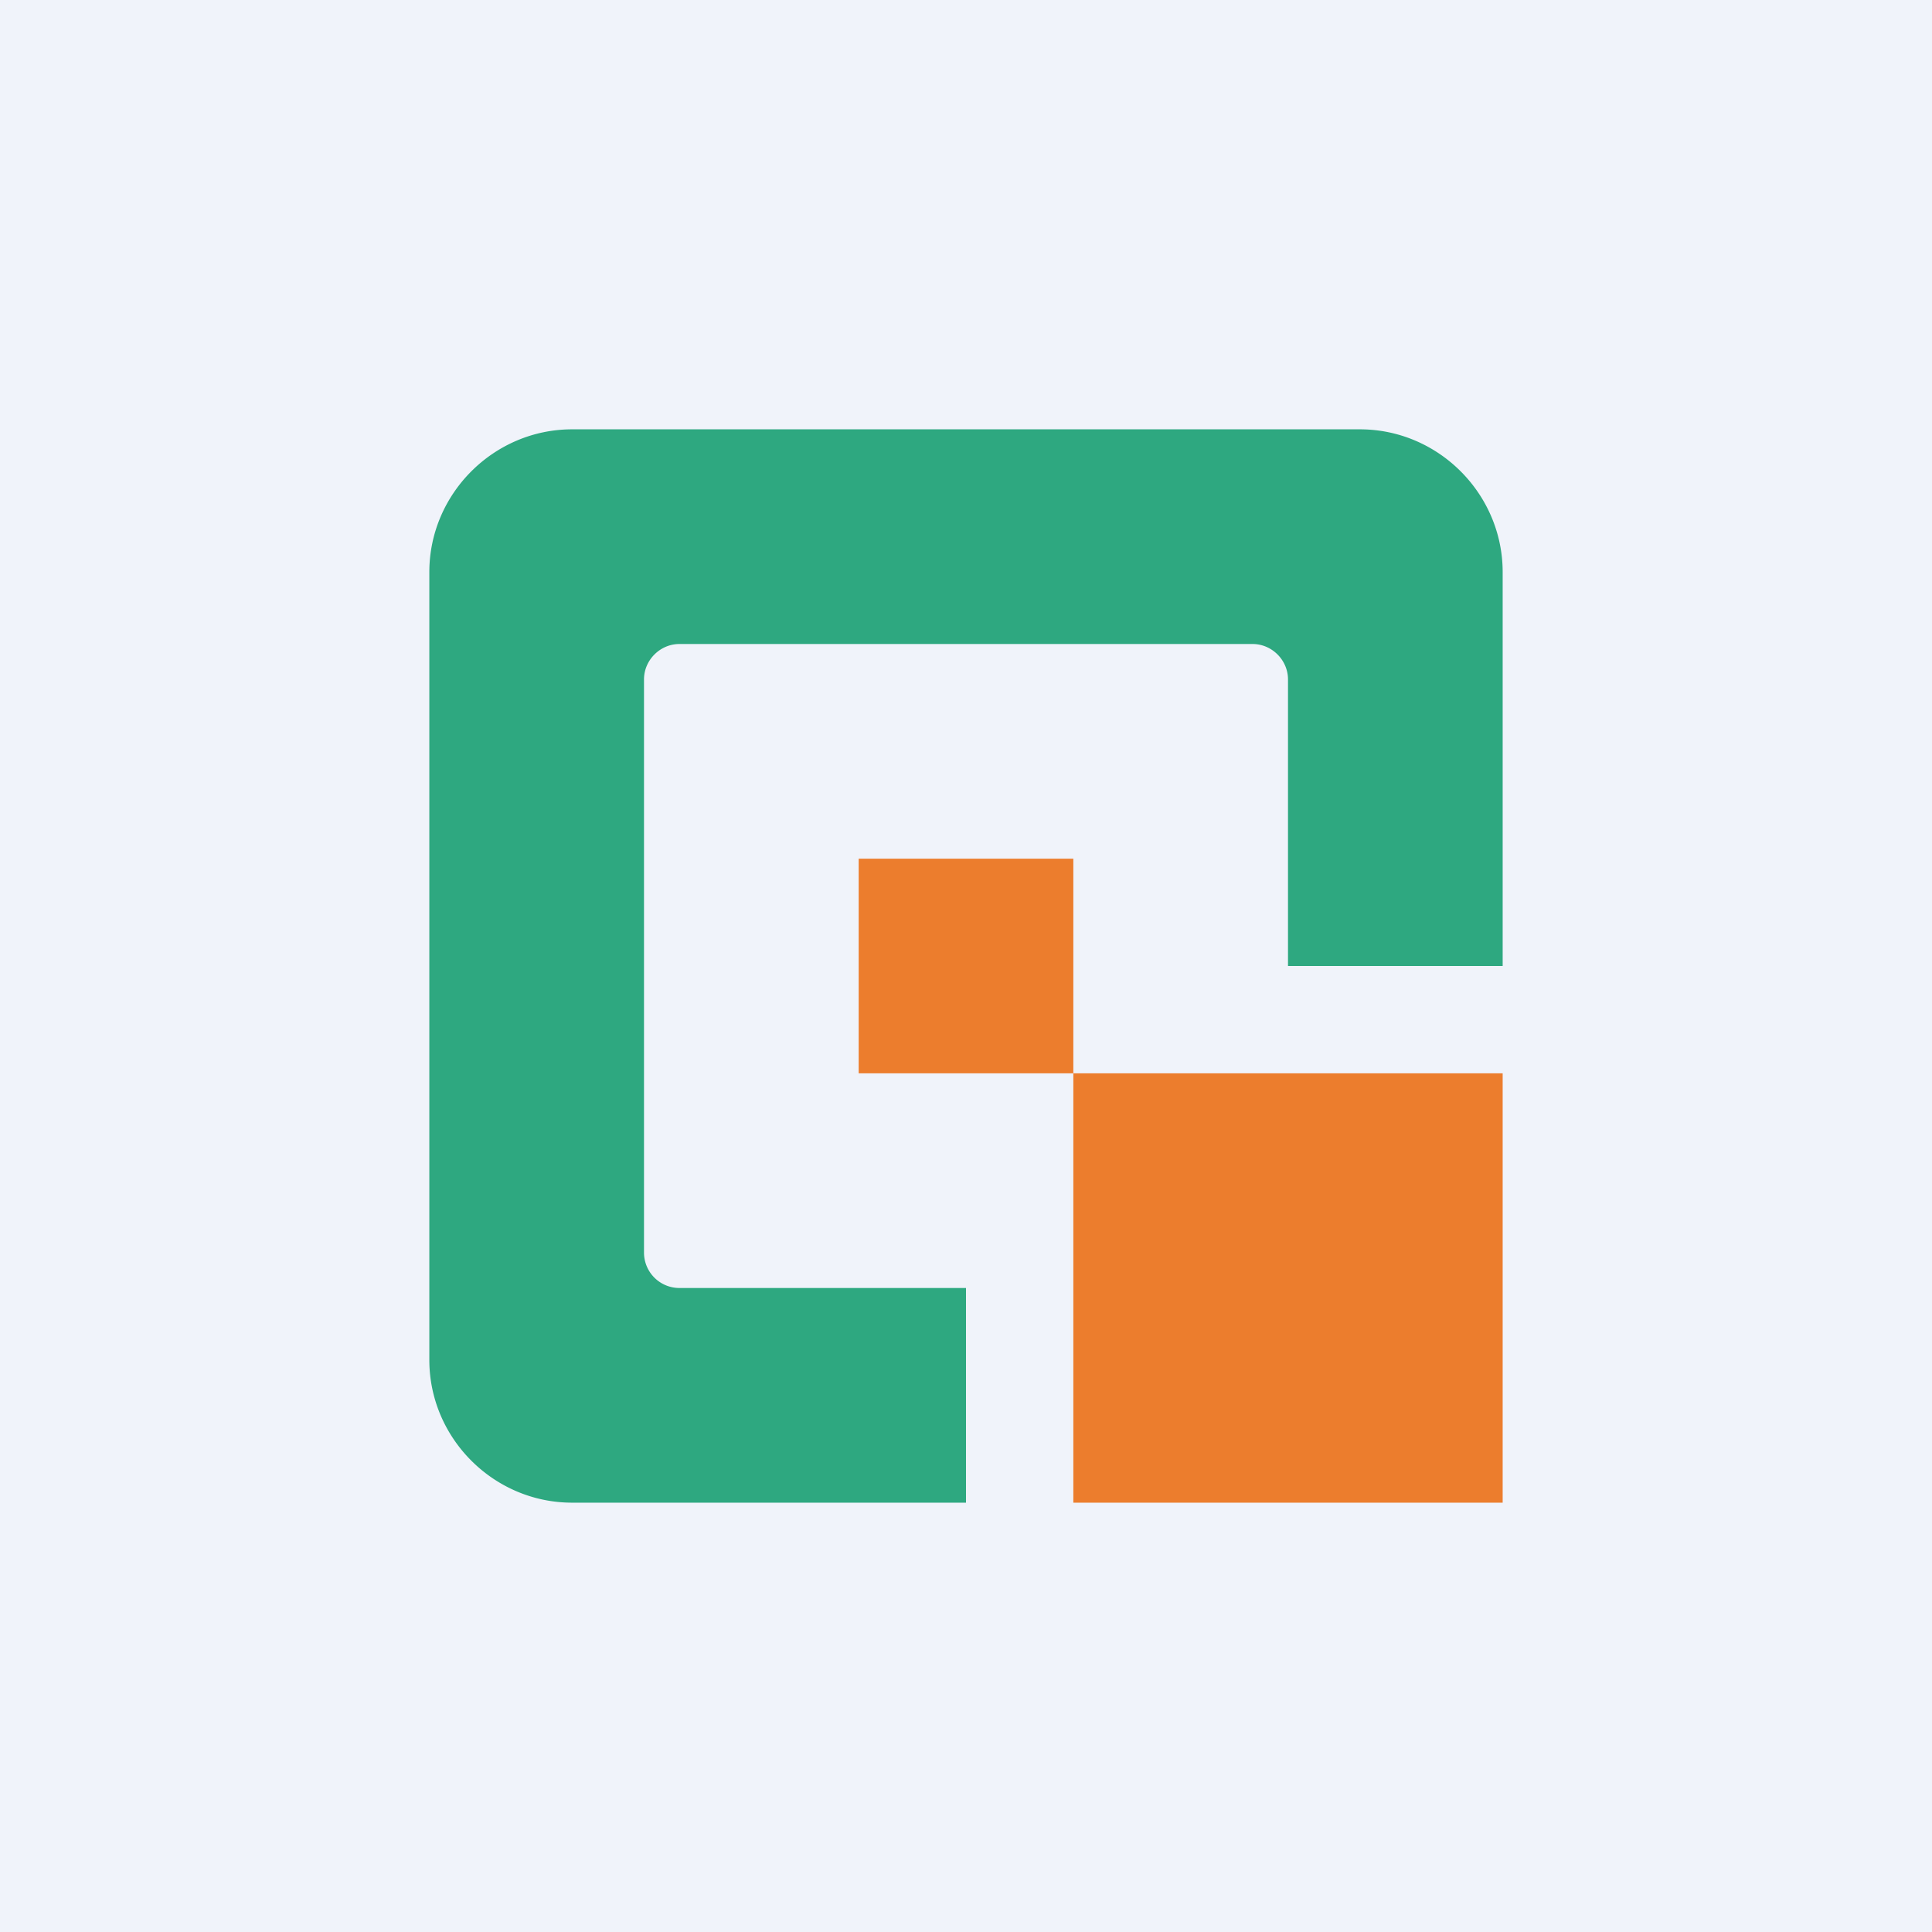 <!-- by TradingView --><svg width="18" height="18" viewBox="0 0 18 18" xmlns="http://www.w3.org/2000/svg"><path fill="#F0F3FA" d="M0 0h18v18H0z"/><path d="M6 6.33c0-.18.15-.33.33-.33h5.34c.18 0 .33.15.33.33V9h2V5.33C14 4.6 13.4 4 12.67 4H5.33C4.6 4 4 4.6 4 5.33v7.34C4 13.4 4.6 14 5.33 14H9v-2H6.33a.33.33 0 0 1-.33-.33V6.33Z" fill="#2EA880"/><path d="M10 8H8v2h2v4h4v-4h-4V8Z" fill="#EC7D2D"/></svg>
